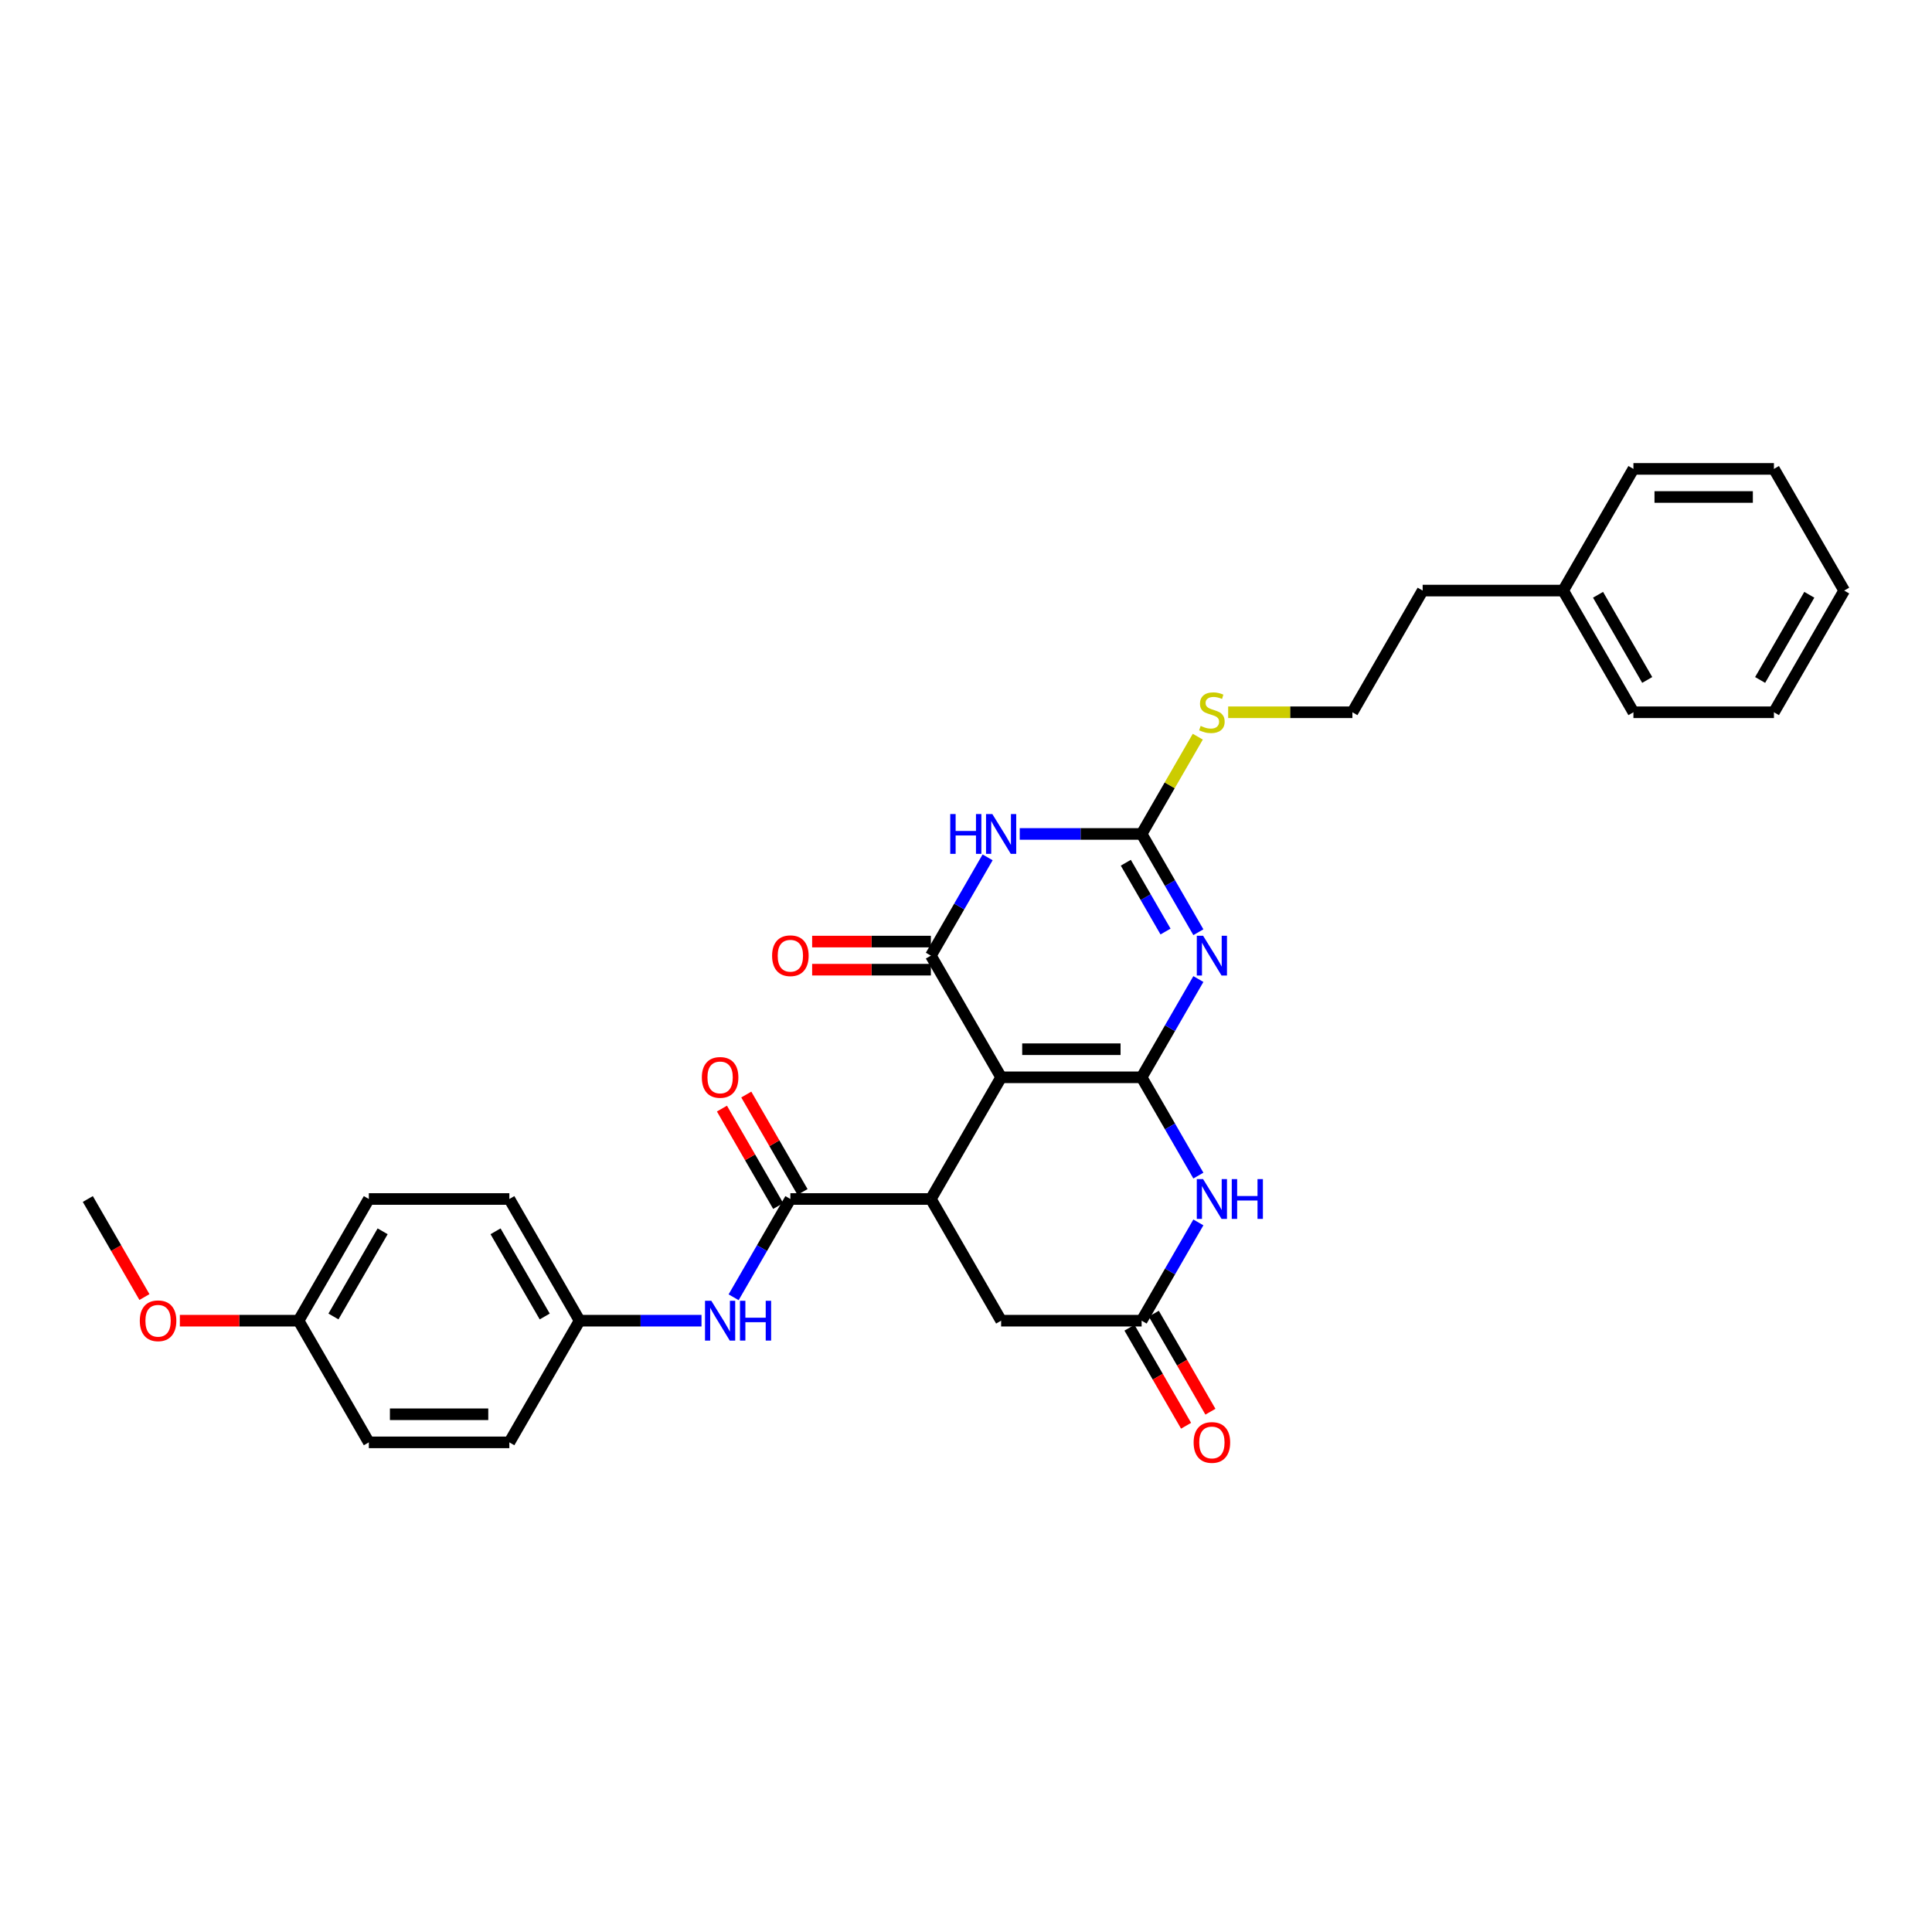 <?xml version='1.0' encoding='iso-8859-1'?>
<svg version='1.1' baseProfile='full'
              xmlns='http://www.w3.org/2000/svg'
                      xmlns:rdkit='http://www.rdkit.org/xml'
                      xmlns:xlink='http://www.w3.org/1999/xlink'
                  xml:space='preserve'
width='1000px' height='1000px' viewBox='0 0 1000 1000'>
<!-- END OF HEADER -->
<rect style='opacity:1.0;fill:#FFFFFF;stroke:none' width='1000' height='1000' x='0' y='0'> </rect>
<path class='bond-0' d='M 590.909,557.616 L 518.182,557.616' style='fill:none;fill-rule:evenodd;stroke:#000000;stroke-width:6px;stroke-linecap:butt;stroke-linejoin:miter;stroke-opacity:1' />
<path class='bond-0' d='M 580,543.071 L 529.091,543.071' style='fill:none;fill-rule:evenodd;stroke:#000000;stroke-width:6px;stroke-linecap:butt;stroke-linejoin:miter;stroke-opacity:1' />
<path class='bond-1' d='M 590.909,557.616 L 605.593,532.183' style='fill:none;fill-rule:evenodd;stroke:#000000;stroke-width:6px;stroke-linecap:butt;stroke-linejoin:miter;stroke-opacity:1' />
<path class='bond-1' d='M 605.593,532.183 L 620.277,506.749' style='fill:none;fill-rule:evenodd;stroke:#0000FF;stroke-width:6px;stroke-linecap:butt;stroke-linejoin:miter;stroke-opacity:1' />
<path class='bond-6' d='M 590.909,557.616 L 605.593,583.05' style='fill:none;fill-rule:evenodd;stroke:#000000;stroke-width:6px;stroke-linecap:butt;stroke-linejoin:miter;stroke-opacity:1' />
<path class='bond-6' d='M 605.593,583.05 L 620.277,608.484' style='fill:none;fill-rule:evenodd;stroke:#0000FF;stroke-width:6px;stroke-linecap:butt;stroke-linejoin:miter;stroke-opacity:1' />
<path class='bond-2' d='M 518.182,557.616 L 481.818,494.633' style='fill:none;fill-rule:evenodd;stroke:#000000;stroke-width:6px;stroke-linecap:butt;stroke-linejoin:miter;stroke-opacity:1' />
<path class='bond-5' d='M 518.182,557.616 L 481.818,620.6' style='fill:none;fill-rule:evenodd;stroke:#000000;stroke-width:6px;stroke-linecap:butt;stroke-linejoin:miter;stroke-opacity:1' />
<path class='bond-4' d='M 620.277,482.516 L 605.593,457.083' style='fill:none;fill-rule:evenodd;stroke:#0000FF;stroke-width:6px;stroke-linecap:butt;stroke-linejoin:miter;stroke-opacity:1' />
<path class='bond-4' d='M 605.593,457.083 L 590.909,431.649' style='fill:none;fill-rule:evenodd;stroke:#000000;stroke-width:6px;stroke-linecap:butt;stroke-linejoin:miter;stroke-opacity:1' />
<path class='bond-4' d='M 603.275,482.159 L 592.996,464.355' style='fill:none;fill-rule:evenodd;stroke:#0000FF;stroke-width:6px;stroke-linecap:butt;stroke-linejoin:miter;stroke-opacity:1' />
<path class='bond-4' d='M 592.996,464.355 L 582.718,446.552' style='fill:none;fill-rule:evenodd;stroke:#000000;stroke-width:6px;stroke-linecap:butt;stroke-linejoin:miter;stroke-opacity:1' />
<path class='bond-11' d='M 481.818,487.36 L 451.091,487.36' style='fill:none;fill-rule:evenodd;stroke:#000000;stroke-width:6px;stroke-linecap:butt;stroke-linejoin:miter;stroke-opacity:1' />
<path class='bond-11' d='M 451.091,487.36 L 420.364,487.36' style='fill:none;fill-rule:evenodd;stroke:#FF0000;stroke-width:6px;stroke-linecap:butt;stroke-linejoin:miter;stroke-opacity:1' />
<path class='bond-11' d='M 481.818,501.905 L 451.091,501.905' style='fill:none;fill-rule:evenodd;stroke:#000000;stroke-width:6px;stroke-linecap:butt;stroke-linejoin:miter;stroke-opacity:1' />
<path class='bond-11' d='M 451.091,501.905 L 420.364,501.905' style='fill:none;fill-rule:evenodd;stroke:#FF0000;stroke-width:6px;stroke-linecap:butt;stroke-linejoin:miter;stroke-opacity:1' />
<path class='bond-32' d='M 481.818,494.633 L 496.502,469.199' style='fill:none;fill-rule:evenodd;stroke:#000000;stroke-width:6px;stroke-linecap:butt;stroke-linejoin:miter;stroke-opacity:1' />
<path class='bond-32' d='M 496.502,469.199 L 511.186,443.765' style='fill:none;fill-rule:evenodd;stroke:#0000FF;stroke-width:6px;stroke-linecap:butt;stroke-linejoin:miter;stroke-opacity:1' />
<path class='bond-3' d='M 527.811,431.649 L 559.36,431.649' style='fill:none;fill-rule:evenodd;stroke:#0000FF;stroke-width:6px;stroke-linecap:butt;stroke-linejoin:miter;stroke-opacity:1' />
<path class='bond-3' d='M 559.36,431.649 L 590.909,431.649' style='fill:none;fill-rule:evenodd;stroke:#000000;stroke-width:6px;stroke-linecap:butt;stroke-linejoin:miter;stroke-opacity:1' />
<path class='bond-13' d='M 590.909,431.649 L 605.442,406.477' style='fill:none;fill-rule:evenodd;stroke:#000000;stroke-width:6px;stroke-linecap:butt;stroke-linejoin:miter;stroke-opacity:1' />
<path class='bond-13' d='M 605.442,406.477 L 619.975,381.305' style='fill:none;fill-rule:evenodd;stroke:#CCCC00;stroke-width:6px;stroke-linecap:butt;stroke-linejoin:miter;stroke-opacity:1' />
<path class='bond-7' d='M 481.818,620.6 L 409.091,620.6' style='fill:none;fill-rule:evenodd;stroke:#000000;stroke-width:6px;stroke-linecap:butt;stroke-linejoin:miter;stroke-opacity:1' />
<path class='bond-31' d='M 481.818,620.6 L 518.182,683.584' style='fill:none;fill-rule:evenodd;stroke:#000000;stroke-width:6px;stroke-linecap:butt;stroke-linejoin:miter;stroke-opacity:1' />
<path class='bond-8' d='M 620.277,632.716 L 605.593,658.15' style='fill:none;fill-rule:evenodd;stroke:#0000FF;stroke-width:6px;stroke-linecap:butt;stroke-linejoin:miter;stroke-opacity:1' />
<path class='bond-8' d='M 605.593,658.15 L 590.909,683.584' style='fill:none;fill-rule:evenodd;stroke:#000000;stroke-width:6px;stroke-linecap:butt;stroke-linejoin:miter;stroke-opacity:1' />
<path class='bond-9' d='M 409.091,620.6 L 394.407,646.034' style='fill:none;fill-rule:evenodd;stroke:#000000;stroke-width:6px;stroke-linecap:butt;stroke-linejoin:miter;stroke-opacity:1' />
<path class='bond-9' d='M 394.407,646.034 L 379.723,671.467' style='fill:none;fill-rule:evenodd;stroke:#0000FF;stroke-width:6px;stroke-linecap:butt;stroke-linejoin:miter;stroke-opacity:1' />
<path class='bond-12' d='M 415.389,616.964 L 400.831,591.748' style='fill:none;fill-rule:evenodd;stroke:#000000;stroke-width:6px;stroke-linecap:butt;stroke-linejoin:miter;stroke-opacity:1' />
<path class='bond-12' d='M 400.831,591.748 L 386.273,566.533' style='fill:none;fill-rule:evenodd;stroke:#FF0000;stroke-width:6px;stroke-linecap:butt;stroke-linejoin:miter;stroke-opacity:1' />
<path class='bond-12' d='M 402.793,624.236 L 388.234,599.021' style='fill:none;fill-rule:evenodd;stroke:#000000;stroke-width:6px;stroke-linecap:butt;stroke-linejoin:miter;stroke-opacity:1' />
<path class='bond-12' d='M 388.234,599.021 L 373.676,573.805' style='fill:none;fill-rule:evenodd;stroke:#FF0000;stroke-width:6px;stroke-linecap:butt;stroke-linejoin:miter;stroke-opacity:1' />
<path class='bond-10' d='M 590.909,683.584 L 518.182,683.584' style='fill:none;fill-rule:evenodd;stroke:#000000;stroke-width:6px;stroke-linecap:butt;stroke-linejoin:miter;stroke-opacity:1' />
<path class='bond-14' d='M 584.611,687.22 L 599.261,712.596' style='fill:none;fill-rule:evenodd;stroke:#000000;stroke-width:6px;stroke-linecap:butt;stroke-linejoin:miter;stroke-opacity:1' />
<path class='bond-14' d='M 599.261,712.596 L 613.912,737.971' style='fill:none;fill-rule:evenodd;stroke:#FF0000;stroke-width:6px;stroke-linecap:butt;stroke-linejoin:miter;stroke-opacity:1' />
<path class='bond-14' d='M 597.207,679.947 L 611.858,705.323' style='fill:none;fill-rule:evenodd;stroke:#000000;stroke-width:6px;stroke-linecap:butt;stroke-linejoin:miter;stroke-opacity:1' />
<path class='bond-14' d='M 611.858,705.323 L 626.509,730.698' style='fill:none;fill-rule:evenodd;stroke:#FF0000;stroke-width:6px;stroke-linecap:butt;stroke-linejoin:miter;stroke-opacity:1' />
<path class='bond-15' d='M 363.098,683.584 L 331.549,683.584' style='fill:none;fill-rule:evenodd;stroke:#0000FF;stroke-width:6px;stroke-linecap:butt;stroke-linejoin:miter;stroke-opacity:1' />
<path class='bond-15' d='M 331.549,683.584 L 300,683.584' style='fill:none;fill-rule:evenodd;stroke:#000000;stroke-width:6px;stroke-linecap:butt;stroke-linejoin:miter;stroke-opacity:1' />
<path class='bond-21' d='M 635.695,368.665 L 667.847,368.665' style='fill:none;fill-rule:evenodd;stroke:#CCCC00;stroke-width:6px;stroke-linecap:butt;stroke-linejoin:miter;stroke-opacity:1' />
<path class='bond-21' d='M 667.847,368.665 L 700,368.665' style='fill:none;fill-rule:evenodd;stroke:#000000;stroke-width:6px;stroke-linecap:butt;stroke-linejoin:miter;stroke-opacity:1' />
<path class='bond-17' d='M 300,683.584 L 263.636,746.567' style='fill:none;fill-rule:evenodd;stroke:#000000;stroke-width:6px;stroke-linecap:butt;stroke-linejoin:miter;stroke-opacity:1' />
<path class='bond-18' d='M 300,683.584 L 263.636,620.6' style='fill:none;fill-rule:evenodd;stroke:#000000;stroke-width:6px;stroke-linecap:butt;stroke-linejoin:miter;stroke-opacity:1' />
<path class='bond-18' d='M 281.949,681.409 L 256.494,637.32' style='fill:none;fill-rule:evenodd;stroke:#000000;stroke-width:6px;stroke-linecap:butt;stroke-linejoin:miter;stroke-opacity:1' />
<path class='bond-16' d='M 154.545,683.584 L 190.909,620.6' style='fill:none;fill-rule:evenodd;stroke:#000000;stroke-width:6px;stroke-linecap:butt;stroke-linejoin:miter;stroke-opacity:1' />
<path class='bond-16' d='M 172.597,681.409 L 198.051,637.32' style='fill:none;fill-rule:evenodd;stroke:#000000;stroke-width:6px;stroke-linecap:butt;stroke-linejoin:miter;stroke-opacity:1' />
<path class='bond-22' d='M 154.545,683.584 L 123.818,683.584' style='fill:none;fill-rule:evenodd;stroke:#000000;stroke-width:6px;stroke-linecap:butt;stroke-linejoin:miter;stroke-opacity:1' />
<path class='bond-22' d='M 123.818,683.584 L 93.091,683.584' style='fill:none;fill-rule:evenodd;stroke:#FF0000;stroke-width:6px;stroke-linecap:butt;stroke-linejoin:miter;stroke-opacity:1' />
<path class='bond-33' d='M 154.545,683.584 L 190.909,746.567' style='fill:none;fill-rule:evenodd;stroke:#000000;stroke-width:6px;stroke-linecap:butt;stroke-linejoin:miter;stroke-opacity:1' />
<path class='bond-19' d='M 263.636,746.567 L 190.909,746.567' style='fill:none;fill-rule:evenodd;stroke:#000000;stroke-width:6px;stroke-linecap:butt;stroke-linejoin:miter;stroke-opacity:1' />
<path class='bond-19' d='M 252.727,732.022 L 201.818,732.022' style='fill:none;fill-rule:evenodd;stroke:#000000;stroke-width:6px;stroke-linecap:butt;stroke-linejoin:miter;stroke-opacity:1' />
<path class='bond-20' d='M 263.636,620.6 L 190.909,620.6' style='fill:none;fill-rule:evenodd;stroke:#000000;stroke-width:6px;stroke-linecap:butt;stroke-linejoin:miter;stroke-opacity:1' />
<path class='bond-24' d='M 700,368.665 L 736.364,305.682' style='fill:none;fill-rule:evenodd;stroke:#000000;stroke-width:6px;stroke-linecap:butt;stroke-linejoin:miter;stroke-opacity:1' />
<path class='bond-25' d='M 74.756,671.351 L 60.105,645.976' style='fill:none;fill-rule:evenodd;stroke:#FF0000;stroke-width:6px;stroke-linecap:butt;stroke-linejoin:miter;stroke-opacity:1' />
<path class='bond-25' d='M 60.105,645.976 L 45.455,620.6' style='fill:none;fill-rule:evenodd;stroke:#000000;stroke-width:6px;stroke-linecap:butt;stroke-linejoin:miter;stroke-opacity:1' />
<path class='bond-23' d='M 809.091,305.682 L 736.364,305.682' style='fill:none;fill-rule:evenodd;stroke:#000000;stroke-width:6px;stroke-linecap:butt;stroke-linejoin:miter;stroke-opacity:1' />
<path class='bond-26' d='M 809.091,305.682 L 845.455,368.665' style='fill:none;fill-rule:evenodd;stroke:#000000;stroke-width:6px;stroke-linecap:butt;stroke-linejoin:miter;stroke-opacity:1' />
<path class='bond-26' d='M 827.142,307.857 L 852.597,351.945' style='fill:none;fill-rule:evenodd;stroke:#000000;stroke-width:6px;stroke-linecap:butt;stroke-linejoin:miter;stroke-opacity:1' />
<path class='bond-27' d='M 809.091,305.682 L 845.455,242.698' style='fill:none;fill-rule:evenodd;stroke:#000000;stroke-width:6px;stroke-linecap:butt;stroke-linejoin:miter;stroke-opacity:1' />
<path class='bond-28' d='M 845.455,368.665 L 918.182,368.665' style='fill:none;fill-rule:evenodd;stroke:#000000;stroke-width:6px;stroke-linecap:butt;stroke-linejoin:miter;stroke-opacity:1' />
<path class='bond-29' d='M 845.455,242.698 L 918.182,242.698' style='fill:none;fill-rule:evenodd;stroke:#000000;stroke-width:6px;stroke-linecap:butt;stroke-linejoin:miter;stroke-opacity:1' />
<path class='bond-29' d='M 856.364,257.244 L 907.273,257.244' style='fill:none;fill-rule:evenodd;stroke:#000000;stroke-width:6px;stroke-linecap:butt;stroke-linejoin:miter;stroke-opacity:1' />
<path class='bond-34' d='M 918.182,368.665 L 954.545,305.682' style='fill:none;fill-rule:evenodd;stroke:#000000;stroke-width:6px;stroke-linecap:butt;stroke-linejoin:miter;stroke-opacity:1' />
<path class='bond-34' d='M 911.04,351.945 L 936.494,307.857' style='fill:none;fill-rule:evenodd;stroke:#000000;stroke-width:6px;stroke-linecap:butt;stroke-linejoin:miter;stroke-opacity:1' />
<path class='bond-30' d='M 918.182,242.698 L 954.545,305.682' style='fill:none;fill-rule:evenodd;stroke:#000000;stroke-width:6px;stroke-linecap:butt;stroke-linejoin:miter;stroke-opacity:1' />
<path  class='atom-2' d='M 622.72 484.335
L 629.469 495.244
Q 630.138 496.32, 631.215 498.269
Q 632.291 500.218, 632.349 500.335
L 632.349 484.335
L 635.084 484.335
L 635.084 504.931
L 632.262 504.931
L 625.018 493.004
Q 624.175 491.607, 623.273 490.007
Q 622.4 488.407, 622.138 487.913
L 622.138 504.931
L 619.462 504.931
L 619.462 484.335
L 622.72 484.335
' fill='#0000FF'/>
<path  class='atom-4' d='M 491.84 421.351
L 494.633 421.351
L 494.633 430.107
L 505.164 430.107
L 505.164 421.351
L 507.956 421.351
L 507.956 441.947
L 505.164 441.947
L 505.164 432.435
L 494.633 432.435
L 494.633 441.947
L 491.84 441.947
L 491.84 421.351
' fill='#0000FF'/>
<path  class='atom-4' d='M 513.629 421.351
L 520.378 432.26
Q 521.047 433.336, 522.124 435.285
Q 523.2 437.235, 523.258 437.351
L 523.258 421.351
L 525.993 421.351
L 525.993 441.947
L 523.171 441.947
L 515.927 430.02
Q 515.084 428.624, 514.182 427.024
Q 513.309 425.424, 513.047 424.929
L 513.047 441.947
L 510.371 441.947
L 510.371 421.351
L 513.629 421.351
' fill='#0000FF'/>
<path  class='atom-7' d='M 622.72 610.302
L 629.469 621.211
Q 630.138 622.287, 631.215 624.236
Q 632.291 626.186, 632.349 626.302
L 632.349 610.302
L 635.084 610.302
L 635.084 630.898
L 632.262 630.898
L 625.018 618.971
Q 624.175 617.575, 623.273 615.975
Q 622.4 614.375, 622.138 613.88
L 622.138 630.898
L 619.462 630.898
L 619.462 610.302
L 622.72 610.302
' fill='#0000FF'/>
<path  class='atom-7' d='M 637.556 610.302
L 640.349 610.302
L 640.349 619.058
L 650.88 619.058
L 650.88 610.302
L 653.673 610.302
L 653.673 630.898
L 650.88 630.898
L 650.88 621.386
L 640.349 621.386
L 640.349 630.898
L 637.556 630.898
L 637.556 610.302
' fill='#0000FF'/>
<path  class='atom-10' d='M 368.175 673.286
L 374.924 684.195
Q 375.593 685.271, 376.669 687.22
Q 377.745 689.169, 377.804 689.286
L 377.804 673.286
L 380.538 673.286
L 380.538 693.882
L 377.716 693.882
L 370.473 681.955
Q 369.629 680.558, 368.727 678.958
Q 367.855 677.358, 367.593 676.864
L 367.593 693.882
L 364.916 693.882
L 364.916 673.286
L 368.175 673.286
' fill='#0000FF'/>
<path  class='atom-10' d='M 383.011 673.286
L 385.804 673.286
L 385.804 682.042
L 396.335 682.042
L 396.335 673.286
L 399.127 673.286
L 399.127 693.882
L 396.335 693.882
L 396.335 684.369
L 385.804 684.369
L 385.804 693.882
L 383.011 693.882
L 383.011 673.286
' fill='#0000FF'/>
<path  class='atom-12' d='M 399.636 494.691
Q 399.636 489.745, 402.08 486.982
Q 404.524 484.218, 409.091 484.218
Q 413.658 484.218, 416.102 486.982
Q 418.545 489.745, 418.545 494.691
Q 418.545 499.695, 416.073 502.545
Q 413.6 505.367, 409.091 505.367
Q 404.553 505.367, 402.08 502.545
Q 399.636 499.724, 399.636 494.691
M 409.091 503.04
Q 412.233 503.04, 413.92 500.945
Q 415.636 498.822, 415.636 494.691
Q 415.636 490.647, 413.92 488.611
Q 412.233 486.545, 409.091 486.545
Q 405.949 486.545, 404.233 488.582
Q 402.545 490.618, 402.545 494.691
Q 402.545 498.851, 404.233 500.945
Q 405.949 503.04, 409.091 503.04
' fill='#FF0000'/>
<path  class='atom-13' d='M 363.273 557.675
Q 363.273 552.729, 365.716 549.965
Q 368.16 547.202, 372.727 547.202
Q 377.295 547.202, 379.738 549.965
Q 382.182 552.729, 382.182 557.675
Q 382.182 562.678, 379.709 565.529
Q 377.236 568.351, 372.727 568.351
Q 368.189 568.351, 365.716 565.529
Q 363.273 562.707, 363.273 557.675
M 372.727 566.024
Q 375.869 566.024, 377.556 563.929
Q 379.273 561.805, 379.273 557.675
Q 379.273 553.631, 377.556 551.595
Q 375.869 549.529, 372.727 549.529
Q 369.585 549.529, 367.869 551.565
Q 366.182 553.602, 366.182 557.675
Q 366.182 561.835, 367.869 563.929
Q 369.585 566.024, 372.727 566.024
' fill='#FF0000'/>
<path  class='atom-14' d='M 621.455 375.734
Q 621.687 375.822, 622.647 376.229
Q 623.607 376.636, 624.655 376.898
Q 625.731 377.131, 626.778 377.131
Q 628.727 377.131, 629.862 376.2
Q 630.996 375.24, 630.996 373.582
Q 630.996 372.447, 630.415 371.749
Q 629.862 371.051, 628.989 370.673
Q 628.116 370.294, 626.662 369.858
Q 624.829 369.305, 623.724 368.782
Q 622.647 368.258, 621.862 367.153
Q 621.105 366.047, 621.105 364.185
Q 621.105 361.596, 622.851 359.996
Q 624.625 358.396, 628.116 358.396
Q 630.502 358.396, 633.207 359.531
L 632.538 361.771
Q 630.065 360.753, 628.204 360.753
Q 626.196 360.753, 625.091 361.596
Q 623.985 362.411, 624.015 363.836
Q 624.015 364.942, 624.567 365.611
Q 625.149 366.28, 625.964 366.658
Q 626.807 367.036, 628.204 367.473
Q 630.065 368.054, 631.171 368.636
Q 632.276 369.218, 633.062 370.411
Q 633.876 371.574, 633.876 373.582
Q 633.876 376.433, 631.956 377.974
Q 630.065 379.487, 626.895 379.487
Q 625.062 379.487, 623.665 379.08
Q 622.298 378.702, 620.669 378.033
L 621.455 375.734
' fill='#CCCC00'/>
<path  class='atom-15' d='M 617.818 746.626
Q 617.818 741.68, 620.262 738.916
Q 622.705 736.153, 627.273 736.153
Q 631.84 736.153, 634.284 738.916
Q 636.727 741.68, 636.727 746.626
Q 636.727 751.629, 634.255 754.48
Q 631.782 757.302, 627.273 757.302
Q 622.735 757.302, 620.262 754.48
Q 617.818 751.658, 617.818 746.626
M 627.273 754.975
Q 630.415 754.975, 632.102 752.88
Q 633.818 750.756, 633.818 746.626
Q 633.818 742.582, 632.102 740.546
Q 630.415 738.48, 627.273 738.48
Q 624.131 738.48, 622.415 740.516
Q 620.727 742.553, 620.727 746.626
Q 620.727 750.786, 622.415 752.88
Q 624.131 754.975, 627.273 754.975
' fill='#FF0000'/>
<path  class='atom-23' d='M 72.364 683.642
Q 72.364 678.696, 74.807 675.933
Q 77.251 673.169, 81.818 673.169
Q 86.385 673.169, 88.829 675.933
Q 91.273 678.696, 91.273 683.642
Q 91.273 688.646, 88.8 691.496
Q 86.327 694.318, 81.818 694.318
Q 77.28 694.318, 74.807 691.496
Q 72.364 688.675, 72.364 683.642
M 81.818 691.991
Q 84.96 691.991, 86.647 689.896
Q 88.364 687.773, 88.364 683.642
Q 88.364 679.598, 86.647 677.562
Q 84.96 675.496, 81.818 675.496
Q 78.676 675.496, 76.96 677.533
Q 75.273 679.569, 75.273 683.642
Q 75.273 687.802, 76.96 689.896
Q 78.676 691.991, 81.818 691.991
' fill='#FF0000'/>
</svg>
